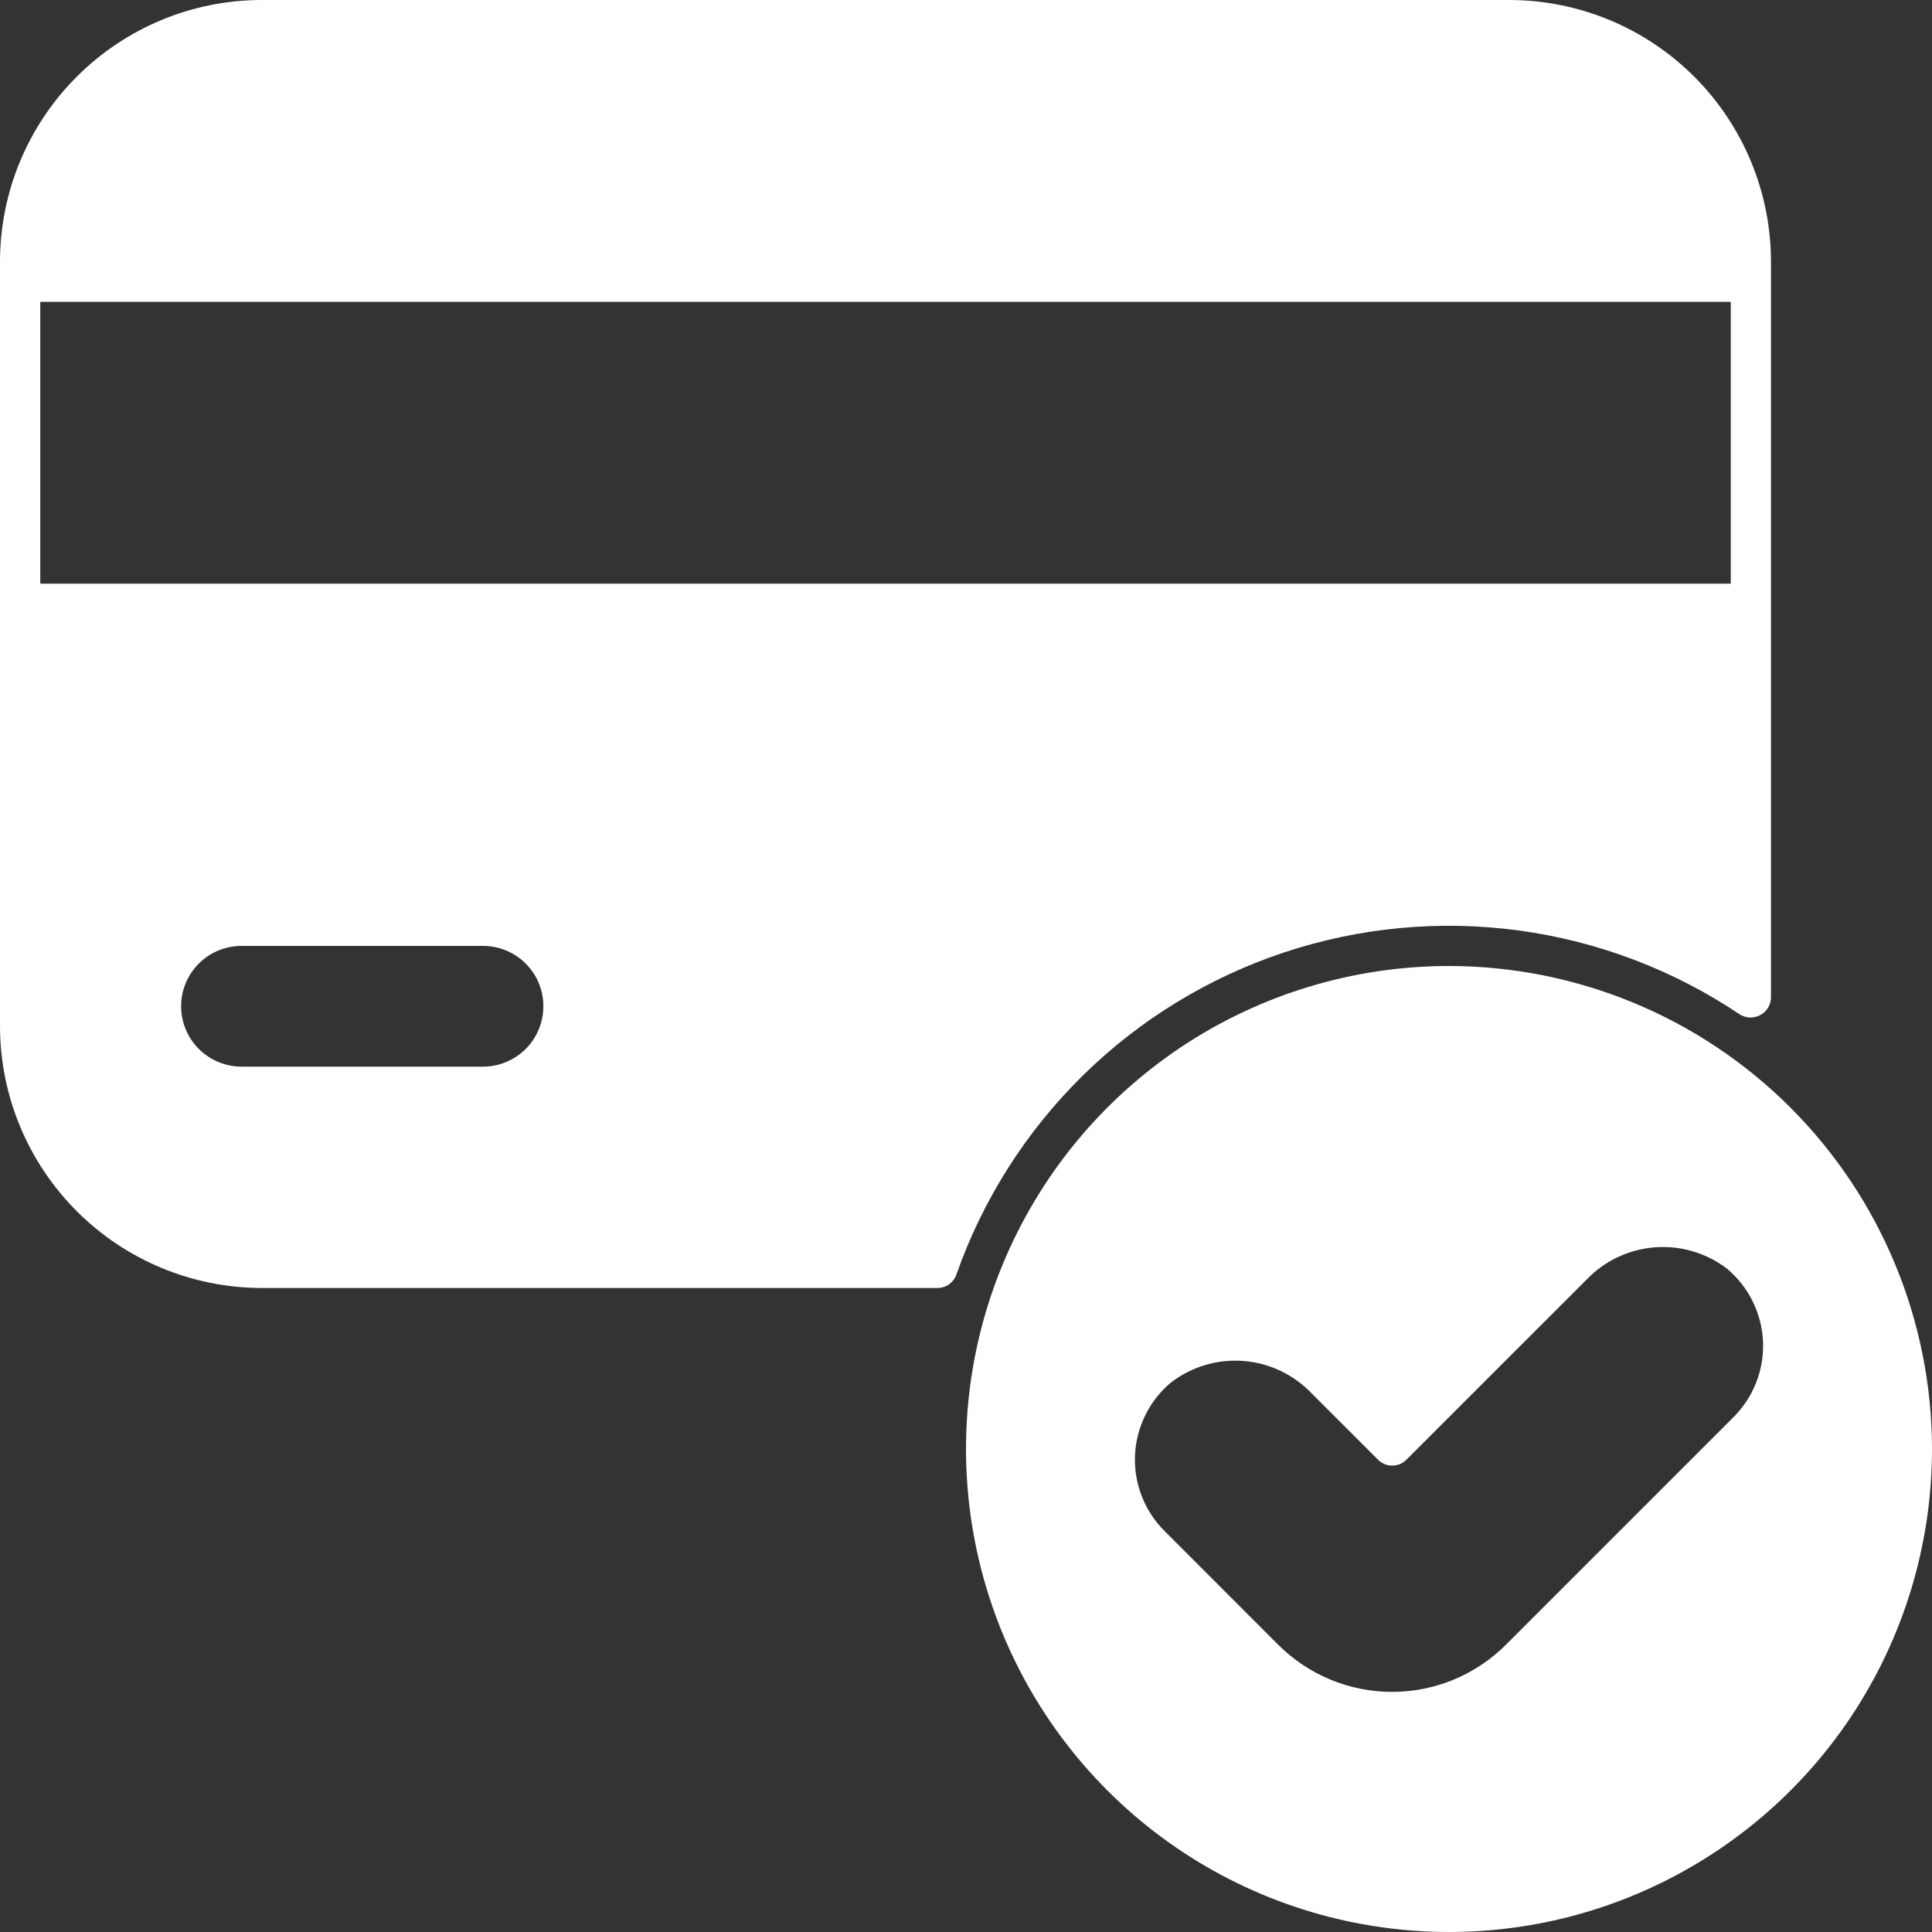 <?xml version="1.0" encoding="UTF-8"?>
<svg xmlns="http://www.w3.org/2000/svg" width="32" height="32" viewBox="0 0 32 32" fill="none">
  <rect x="0" y="0" width="32" height="32" fill="#333333" stroke="none"/>
  <g clip-path="url(#clip0_51_97279)">
    <path d="M24 16C22.418 16 20.871 16.469 19.555 17.348C18.24 18.227 17.215 19.477 16.609 20.939C16.003 22.4 15.845 24.009 16.154 25.561C16.462 27.113 17.224 28.538 18.343 29.657C19.462 30.776 20.887 31.538 22.439 31.846C23.991 32.155 25.6 31.997 27.061 31.391C28.523 30.785 29.773 29.76 30.652 28.445C31.531 27.129 32 25.582 32 24C31.998 21.879 31.155 19.845 29.655 18.345C28.155 16.845 26.121 16.002 24 16ZM28.714 23.471L24.943 27.242C24.695 27.49 24.401 27.686 24.078 27.82C23.754 27.954 23.407 28.023 23.057 28.023C22.707 28.023 22.36 27.954 22.037 27.82C21.713 27.686 21.419 27.49 21.171 27.242L19.286 25.356C19.122 25.192 18.994 24.996 18.911 24.781C18.827 24.565 18.789 24.334 18.799 24.103C18.81 23.872 18.868 23.645 18.971 23.438C19.073 23.23 19.218 23.046 19.396 22.898C19.739 22.635 20.167 22.508 20.598 22.542C21.029 22.576 21.432 22.769 21.729 23.083L22.824 24.177C22.887 24.24 22.971 24.275 23.06 24.275C23.148 24.275 23.233 24.24 23.295 24.177L26.273 21.2C26.571 20.886 26.974 20.694 27.404 20.66C27.835 20.625 28.264 20.752 28.607 21.015C28.784 21.164 28.928 21.348 29.03 21.555C29.132 21.762 29.191 21.988 29.201 22.219C29.211 22.45 29.173 22.681 29.089 22.896C29.005 23.112 28.877 23.307 28.714 23.471Z" fill="white"></path>
    <path d="M4.333 21.333H15.527C15.595 21.333 15.662 21.312 15.718 21.273C15.774 21.233 15.817 21.178 15.84 21.113C16.277 19.868 16.994 18.74 17.935 17.814C18.876 16.889 20.017 16.191 21.269 15.775C22.521 15.359 23.852 15.235 25.16 15.412C26.468 15.59 27.718 16.065 28.813 16.8C28.864 16.832 28.923 16.851 28.983 16.853C29.043 16.855 29.103 16.841 29.156 16.813C29.209 16.784 29.253 16.742 29.284 16.691C29.316 16.639 29.332 16.58 29.333 16.52V4.333C29.332 3.184 28.875 2.083 28.063 1.271C27.25 0.458 26.149 0.001 25 0L4.333 0C3.184 0.001 2.083 0.458 1.271 1.271C0.458 2.083 0.001 3.184 0 4.333L0 17C0.002 18.149 0.46 19.249 1.272 20.062C2.084 20.874 3.185 21.331 4.333 21.333ZM8 17.667H4C3.735 17.667 3.48 17.561 3.293 17.374C3.105 17.186 3 16.932 3 16.667C3 16.401 3.105 16.147 3.293 15.96C3.48 15.772 3.735 15.667 4 15.667H8C8.265 15.667 8.52 15.772 8.707 15.96C8.895 16.147 9 16.401 9 16.667C9 16.932 8.895 17.186 8.707 17.374C8.52 17.561 8.265 17.667 8 17.667ZM0.667 5H28.667V9.667H0.667V5Z" fill="white"></path>
  </g>
  <defs>
    <clipPath id="clip0_51_97279">
      <rect width="32" height="32" fill="white"></rect>
    </clipPath>
  </defs>
</svg>
